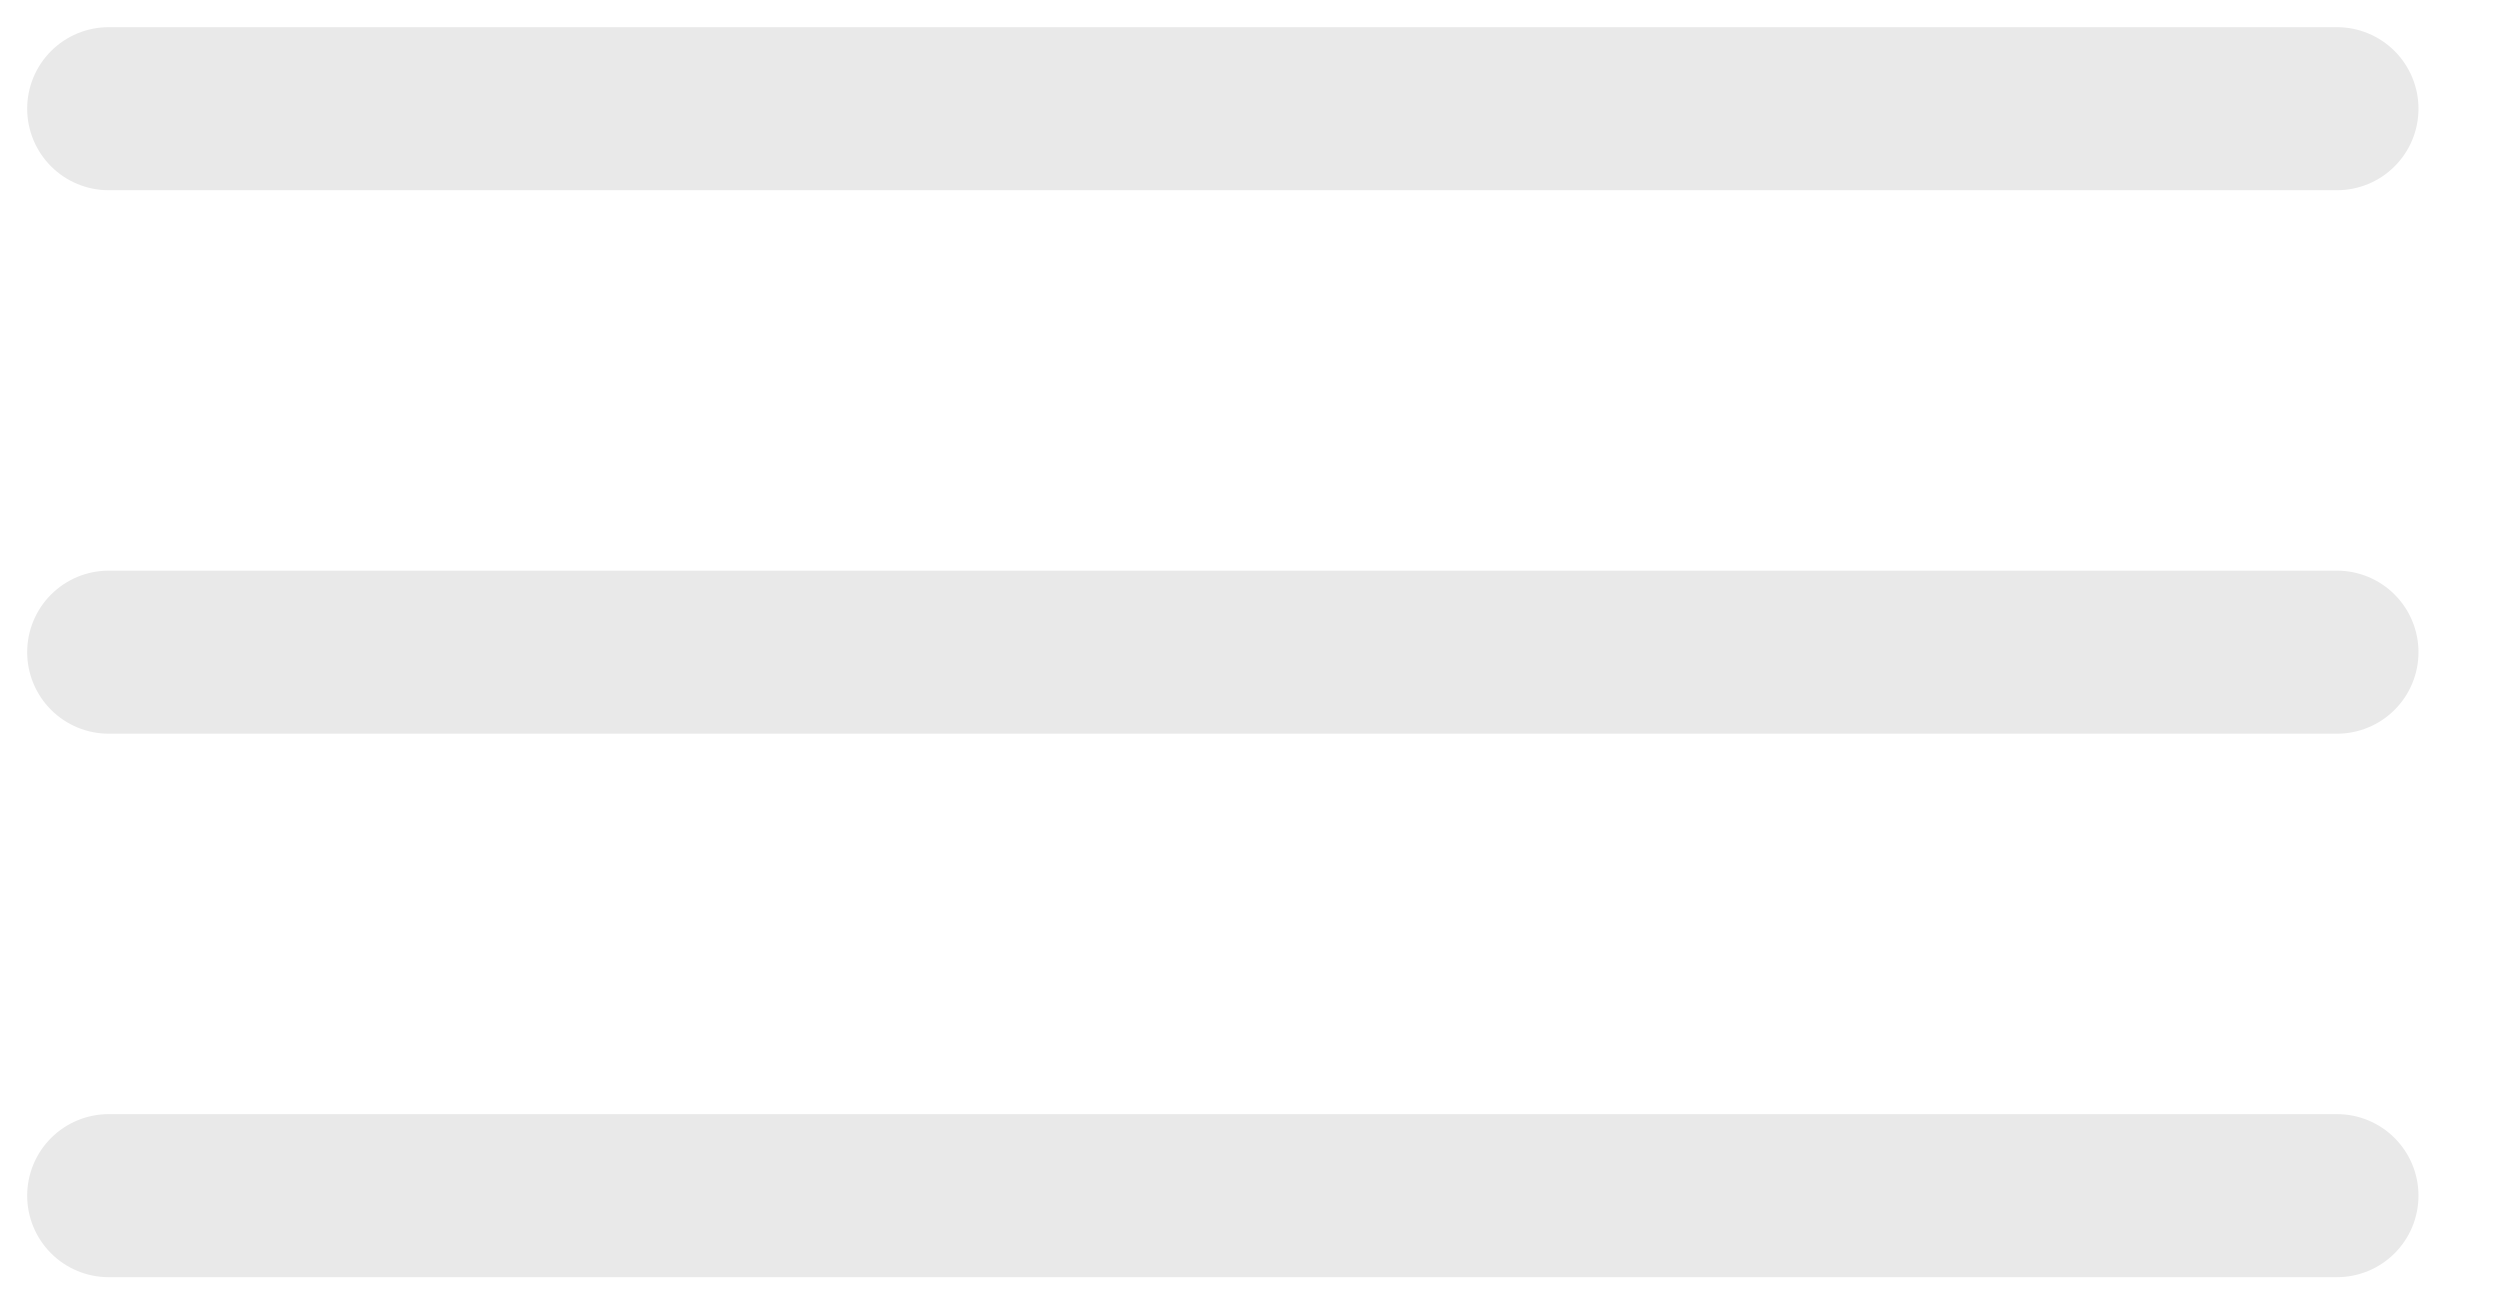 <?xml version="1.0" encoding="UTF-8"?> <svg xmlns="http://www.w3.org/2000/svg" width="23" height="12" viewBox="0 0 23 12" fill="none"> <path d="M1 1H21.5" stroke="#E9E9E9" stroke-width="1.5" stroke-linecap="round"></path> <path d="M1 6H21.5" stroke="#E9E9E9" stroke-width="1.5" stroke-linecap="round"></path> <path d="M1 11H21.5" stroke="#E9E9E9" stroke-width="1.5" stroke-linecap="round"></path> </svg> 